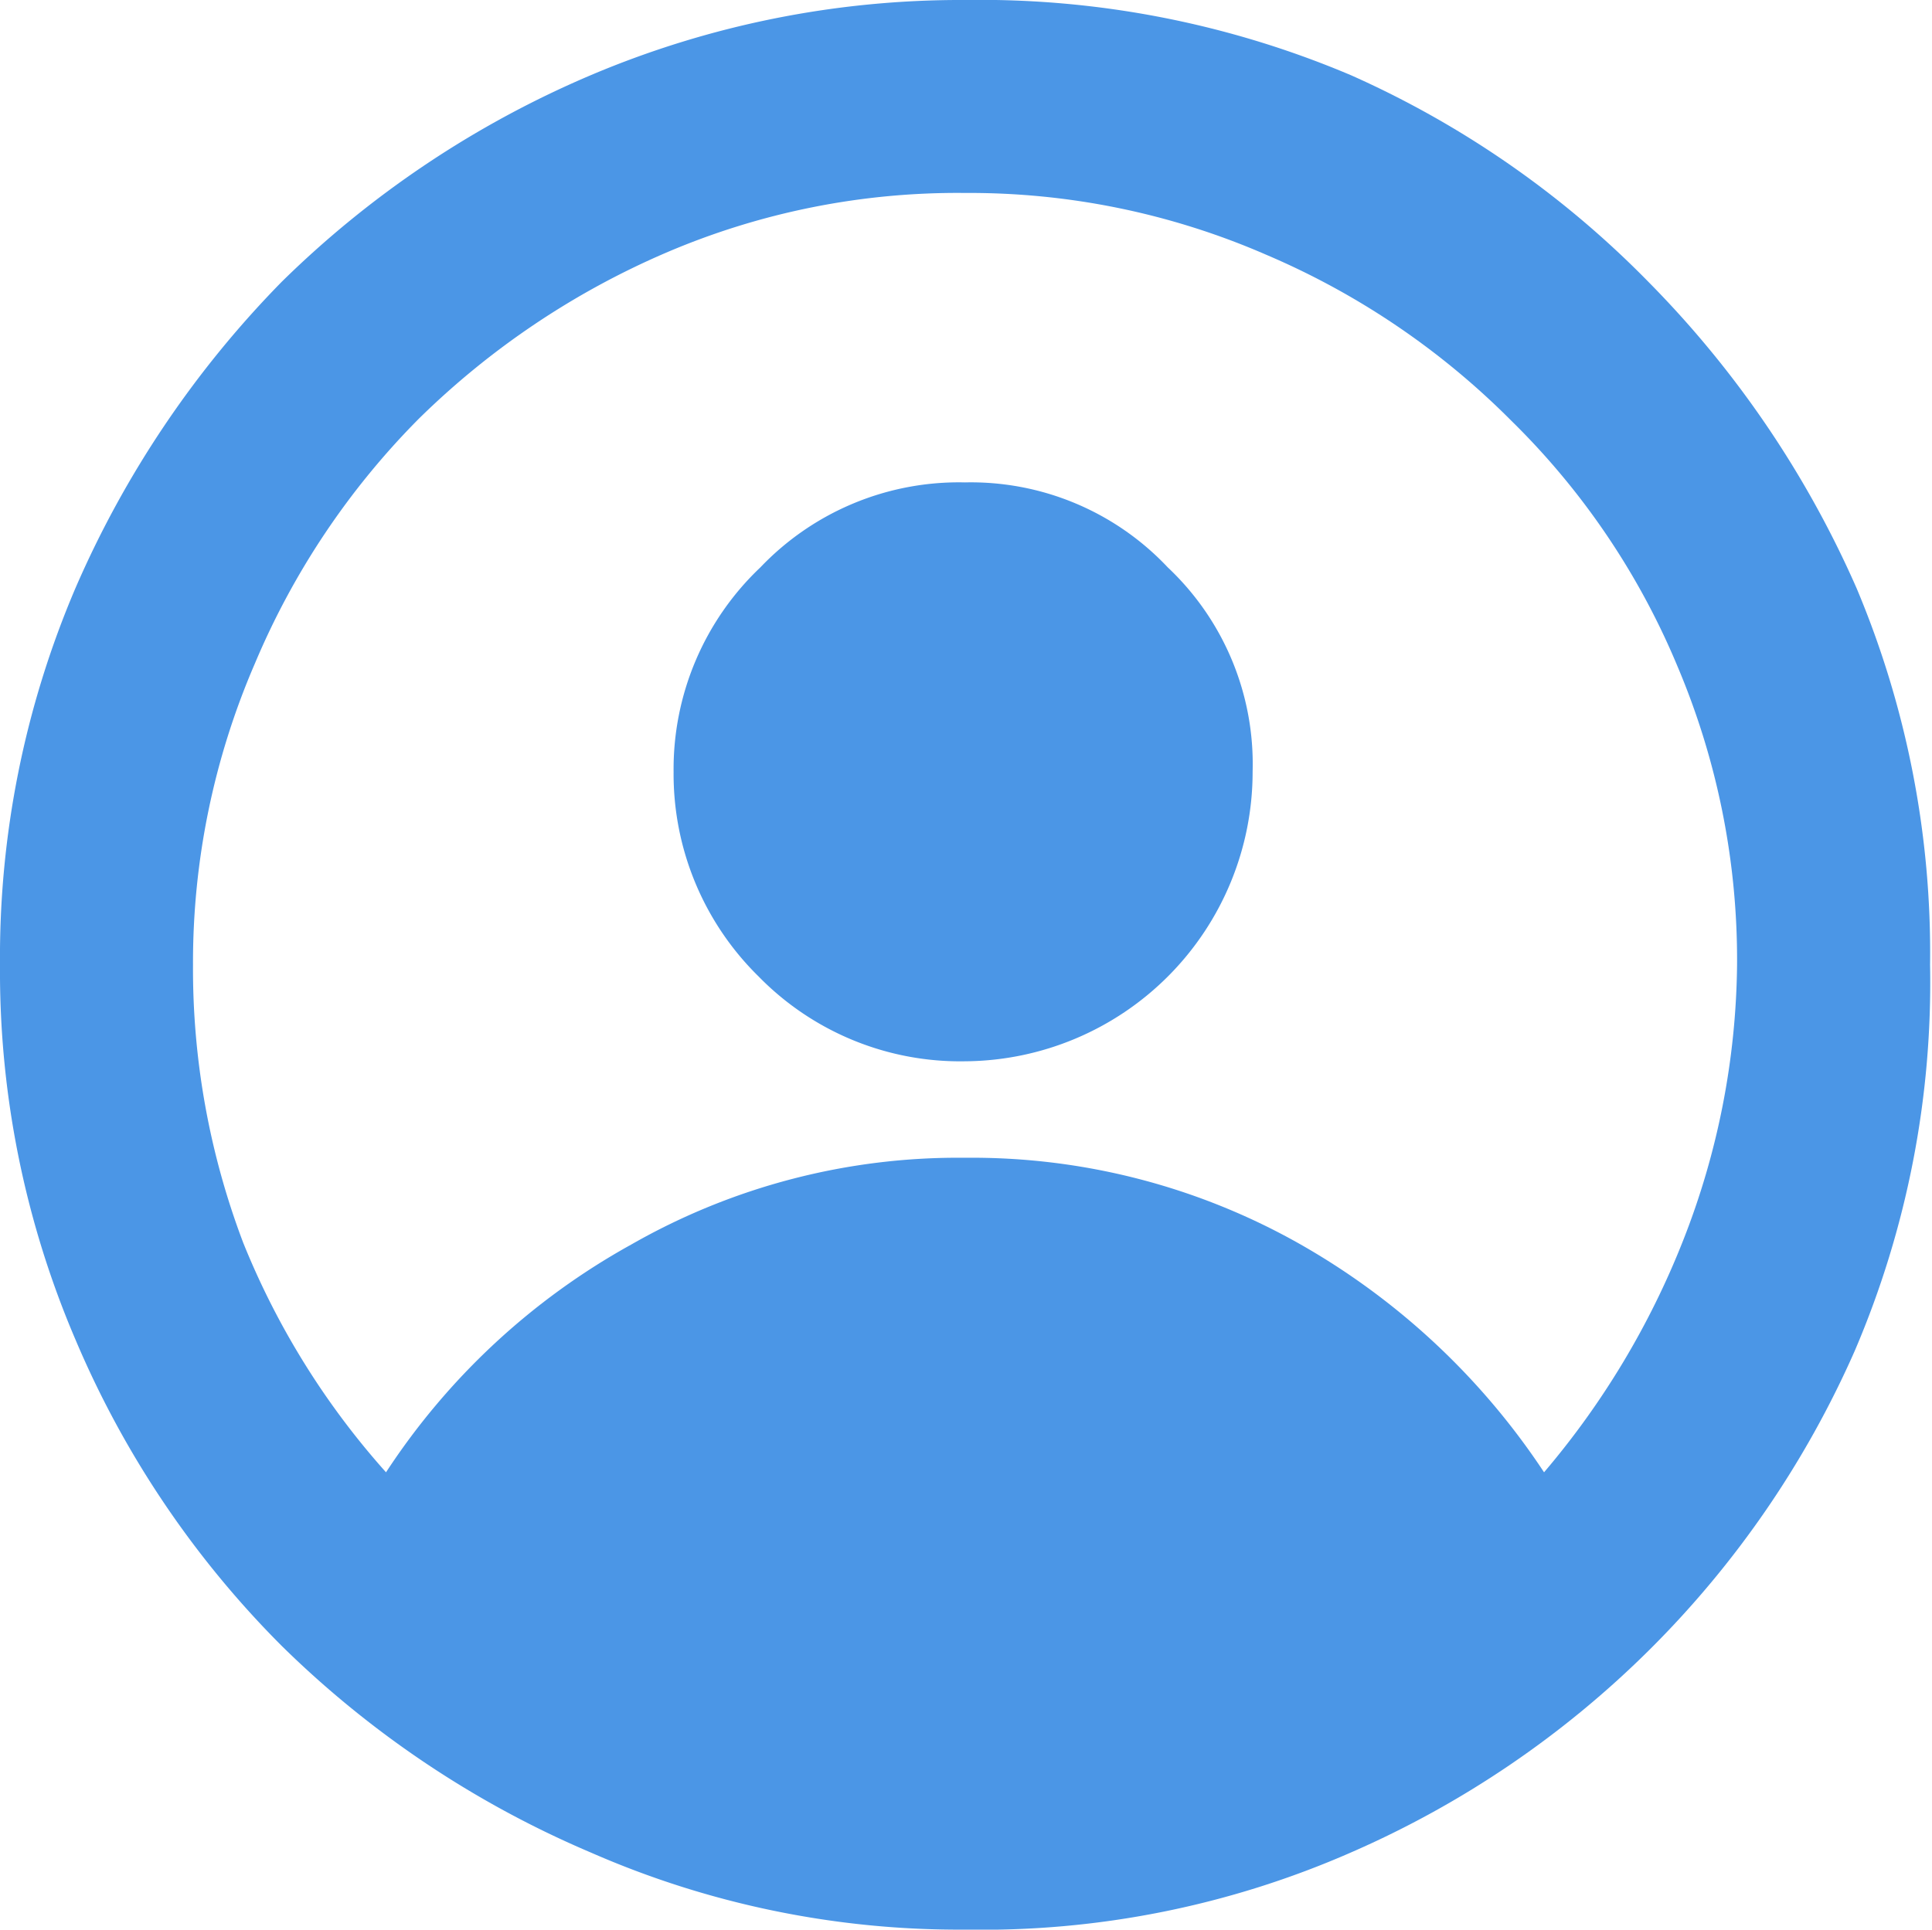 <svg xmlns="http://www.w3.org/2000/svg" viewBox="0 0 10.01 10"><defs><style>.cls-1{fill:#4b96e6;}</style></defs><g id="Layer_2" data-name="Layer 2"><g id="Layer_1-2" data-name="Layer 1"><path class="cls-1" d="M5,0A4.92,4.92,0,0,1,7,.39,5,5,0,0,1,8.54,1.46,5.27,5.27,0,0,1,9.62,3.05,4.87,4.87,0,0,1,10,5a4.85,4.85,0,0,1-.39,2A5.06,5.06,0,0,1,7,9.6,4.76,4.76,0,0,1,5,10a4.75,4.75,0,0,1-1.94-.4,5.16,5.16,0,0,1-1.6-1.07A5,5,0,0,1,.39,6.94,4.85,4.85,0,0,1,0,5,4.87,4.87,0,0,1,.39,3.05,5.24,5.24,0,0,1,1.46,1.46,5.16,5.16,0,0,1,3.06.39,4.91,4.91,0,0,1,5,0ZM8,7.63a4.26,4.26,0,0,0,.72-1.2A4,4,0,0,0,9,5a3.9,3.9,0,0,0-.31-1.55,3.86,3.86,0,0,0-.86-1.27,4,4,0,0,0-1.27-.86A3.85,3.85,0,0,0,5,1a3.83,3.83,0,0,0-1.55.31,4.18,4.18,0,0,0-1.28.86,4,4,0,0,0-.85,1.27A3.9,3.9,0,0,0,1,5a4,4,0,0,0,.26,1.44A4.06,4.06,0,0,0,2,7.63,3.6,3.6,0,0,1,3.27,6.45,3.41,3.41,0,0,1,5,6a3.45,3.45,0,0,1,1.74.45A3.71,3.71,0,0,1,8,7.63ZM6.49,4a1.4,1.4,0,0,0-.44-1.06A1.4,1.4,0,0,0,5,2.5a1.42,1.42,0,0,0-1.06.44A1.44,1.44,0,0,0,3.49,4a1.47,1.47,0,0,0,.44,1.06A1.46,1.46,0,0,0,5,5.5,1.5,1.5,0,0,0,6.49,4Z"/></g></g></svg>